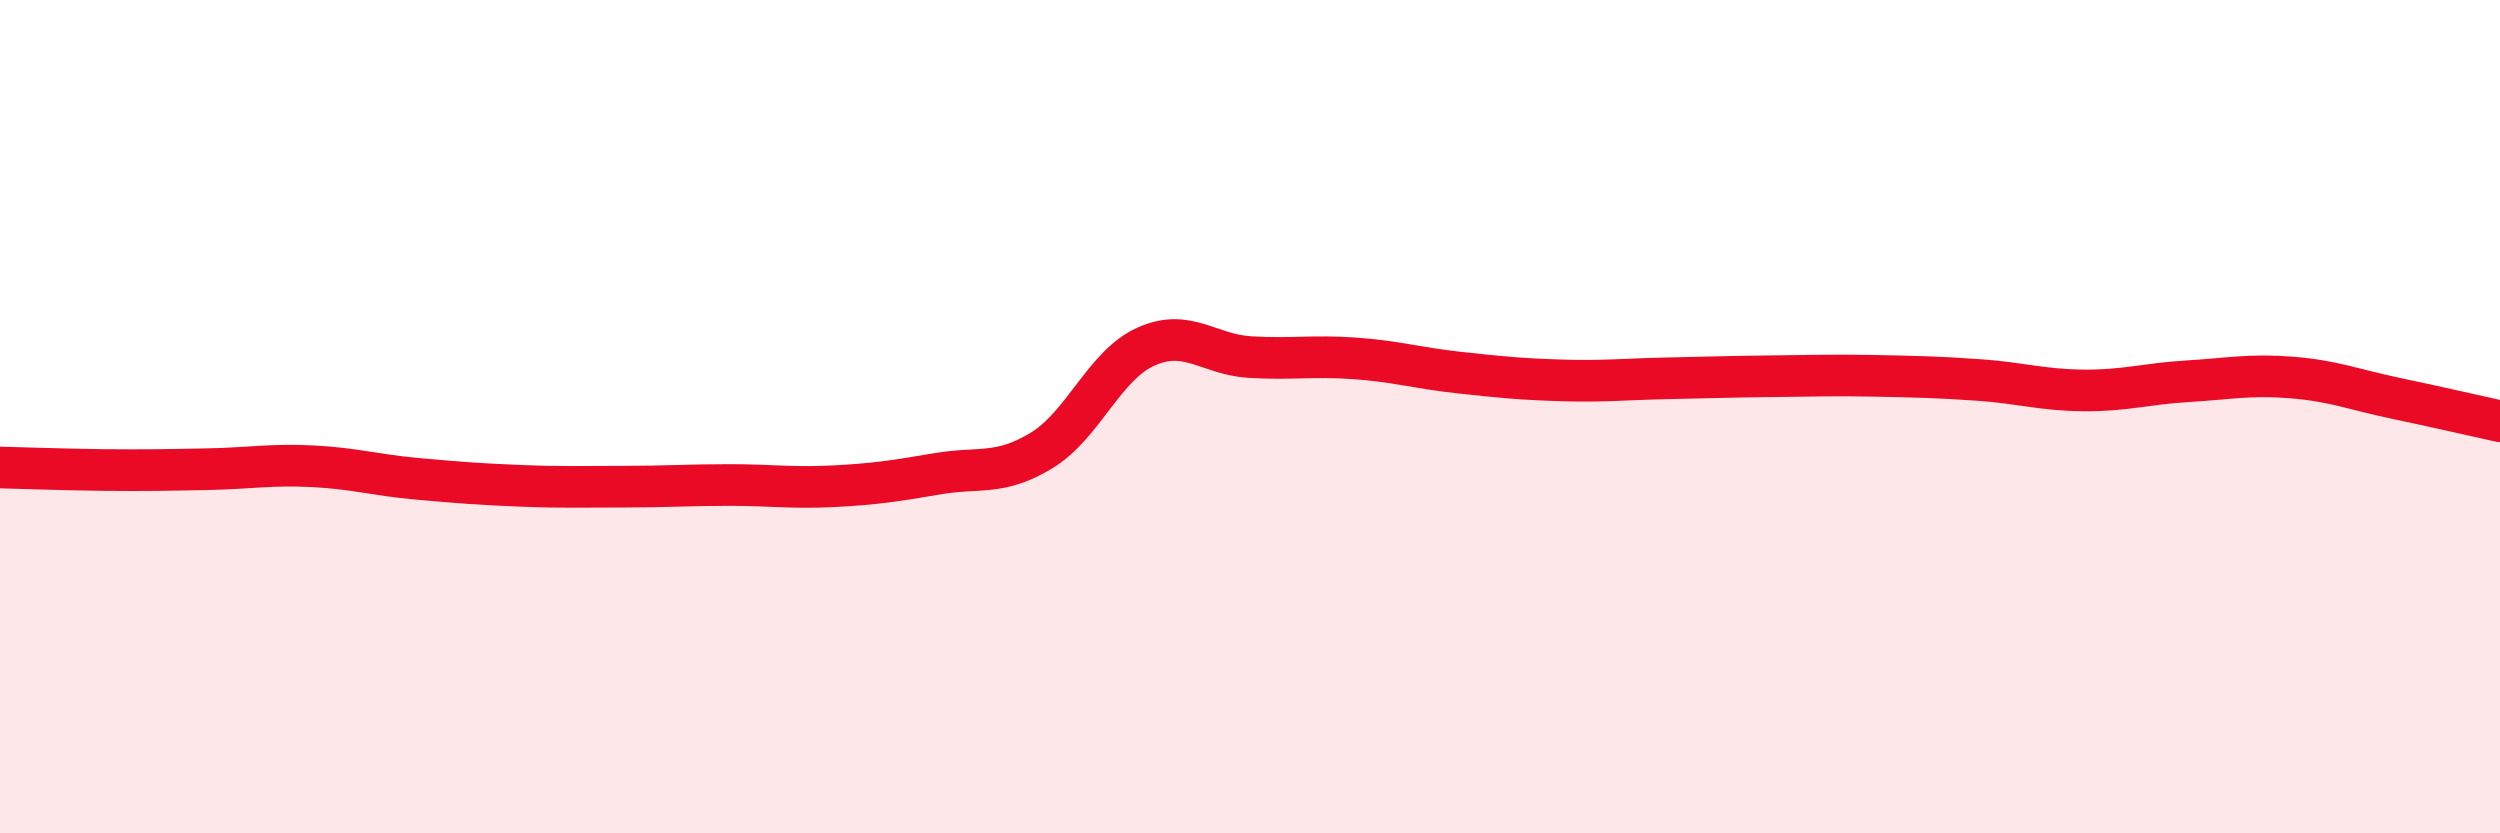 
    <svg width="60" height="20" viewBox="0 0 60 20" xmlns="http://www.w3.org/2000/svg">
      <path
        d="M 0,11.22 C 0.5,11.23 1.5,11.27 2.5,11.28 C 3.5,11.29 4,11.28 5,11.26 C 6,11.24 6.5,11.14 7.5,11.19 C 8.5,11.24 9,11.4 10,11.49 C 11,11.58 11.5,11.62 12.5,11.66 C 13.5,11.7 14,11.68 15,11.68 C 16,11.68 16.5,11.64 17.5,11.64 C 18.5,11.64 19,11.72 20,11.67 C 21,11.62 21.5,11.54 22.5,11.37 C 23.5,11.2 24,11.42 25,10.81 C 26,10.2 26.5,8.77 27.5,8.32 C 28.5,7.87 29,8.51 30,8.57 C 31,8.63 31.5,8.53 32.5,8.6 C 33.5,8.67 34,8.83 35,8.94 C 36,9.05 36.5,9.1 37.5,9.13 C 38.5,9.16 39,9.1 40,9.08 C 41,9.06 41.5,9.04 42.5,9.03 C 43.5,9.02 44,9 45,9.02 C 46,9.04 46.5,9.05 47.5,9.12 C 48.5,9.19 49,9.36 50,9.37 C 51,9.38 51.5,9.21 52.5,9.15 C 53.5,9.09 54,8.98 55,9.06 C 56,9.14 56.5,9.35 57.5,9.56 C 58.5,9.77 59.5,10 60,10.11L60 20L0 20Z"
        fill="#EB0A25"
        opacity="0.1"
        stroke-linecap="round"
        stroke-linejoin="round"
      />
      <path
        d="M 0,11.22 C 0.5,11.23 1.5,11.27 2.5,11.28 C 3.5,11.29 4,11.28 5,11.26 C 6,11.24 6.5,11.14 7.5,11.19 C 8.5,11.24 9,11.4 10,11.49 C 11,11.58 11.5,11.62 12.5,11.66 C 13.5,11.7 14,11.68 15,11.68 C 16,11.68 16.5,11.64 17.5,11.64 C 18.5,11.64 19,11.72 20,11.67 C 21,11.62 21.5,11.54 22.5,11.37 C 23.5,11.2 24,11.42 25,10.81 C 26,10.2 26.5,8.77 27.5,8.32 C 28.5,7.87 29,8.51 30,8.57 C 31,8.63 31.5,8.53 32.5,8.6 C 33.5,8.67 34,8.83 35,8.94 C 36,9.05 36.5,9.1 37.5,9.13 C 38.5,9.16 39,9.1 40,9.08 C 41,9.06 41.5,9.04 42.5,9.03 C 43.5,9.02 44,9 45,9.02 C 46,9.04 46.5,9.05 47.5,9.12 C 48.5,9.19 49,9.36 50,9.37 C 51,9.38 51.5,9.21 52.5,9.15 C 53.5,9.09 54,8.98 55,9.06 C 56,9.14 56.5,9.35 57.5,9.56 C 58.5,9.77 59.5,10 60,10.11"
        stroke="#EB0A25"
        stroke-width="1"
        fill="none"
        stroke-linecap="round"
        stroke-linejoin="round"
      />
    </svg>
  